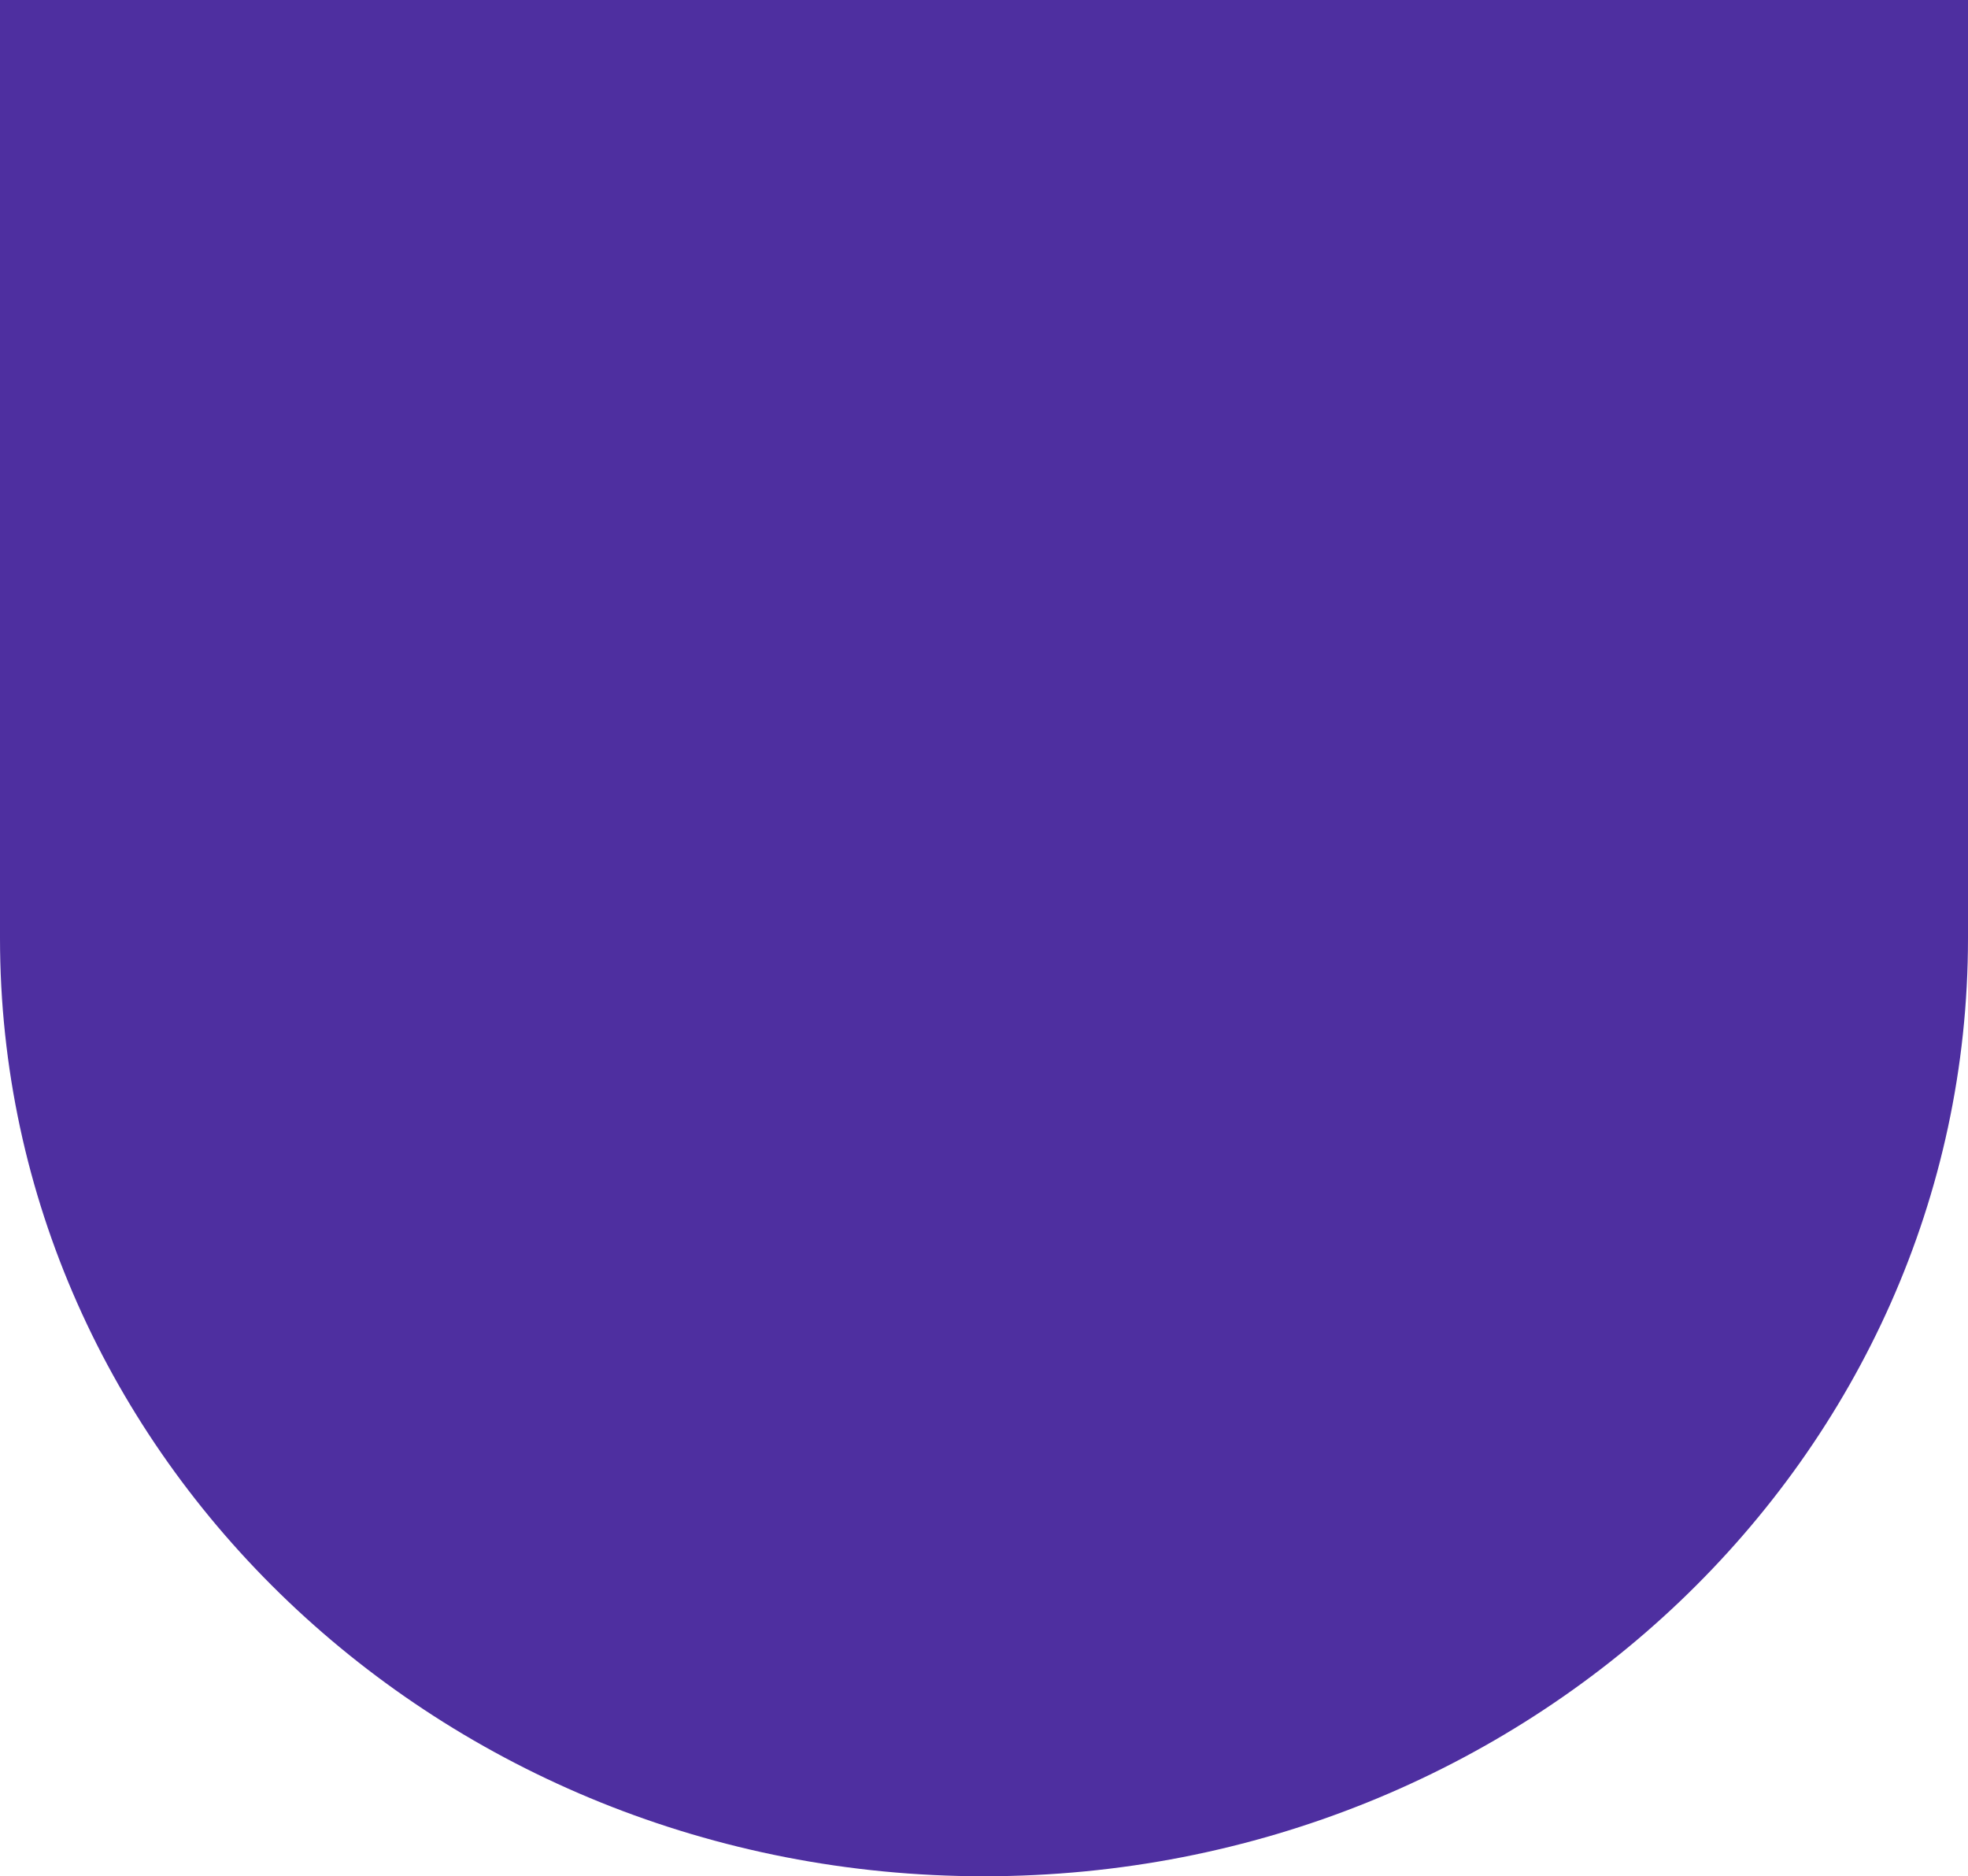 <svg xmlns="http://www.w3.org/2000/svg" fill="none" viewBox="0 0 150 143" height="143" width="150">
<path fill="#4E2FA0" d="M75 143C116.423 143 150 110.99 150 71.5L150 8.76838e-06L1.87522e-05 -1.09017e-05L9.3761e-06 71.5C4.19765e-06 110.99 33.577 143 75 143Z"></path>
</svg>
